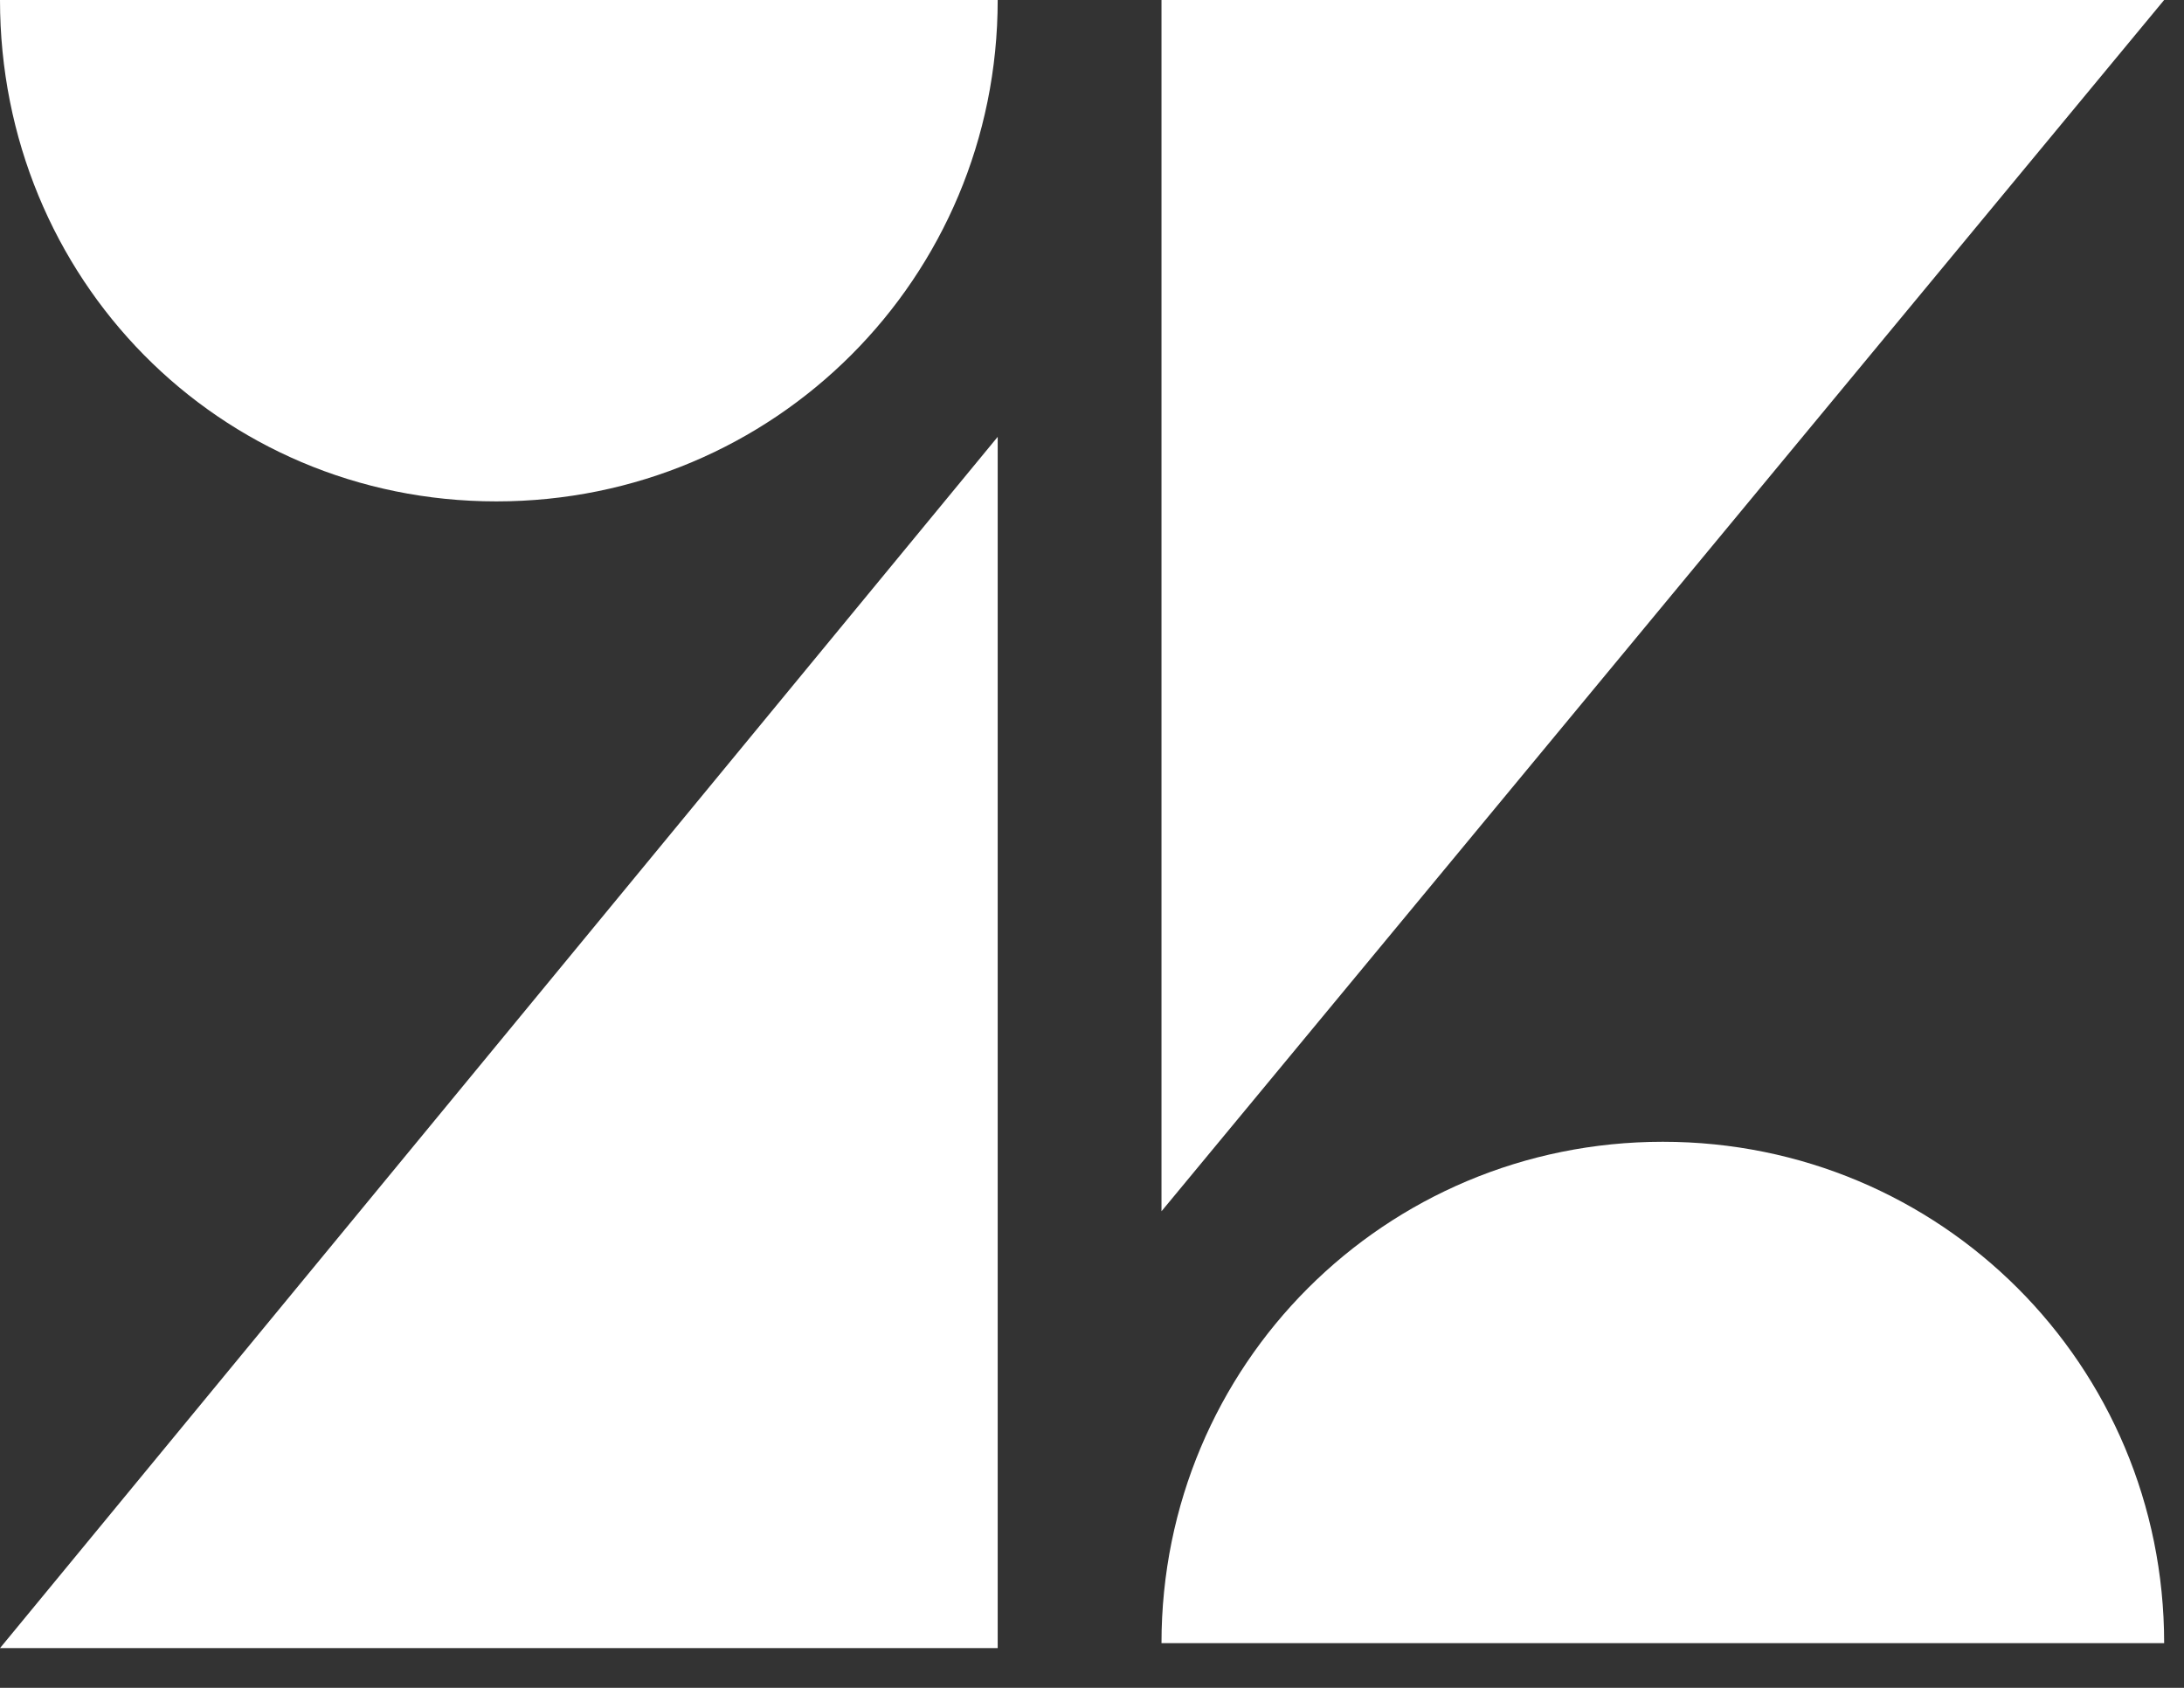 <svg width="44" height="34" viewBox="0 0 44 34" fill="none" xmlns="http://www.w3.org/2000/svg">
<rect x="0" y="0" width="44" height="34" fill="#333333" stroke="none"/>
<path d="M20.1 8.8V33.2H0L20.1 8.8ZM20.1 0C20.1 5.6 15.6 10.1 10 10.1C4.4 10.1 0 5.6 0 0H20.1ZM23.4 33.1C23.4 27.5 27.9 23 33.5 23C39.1 23 43.6 27.5 43.6 33.1H23.4ZM23.4 24.4V0H43.6L23.4 24.4Z" fill="white"/>
</svg>
